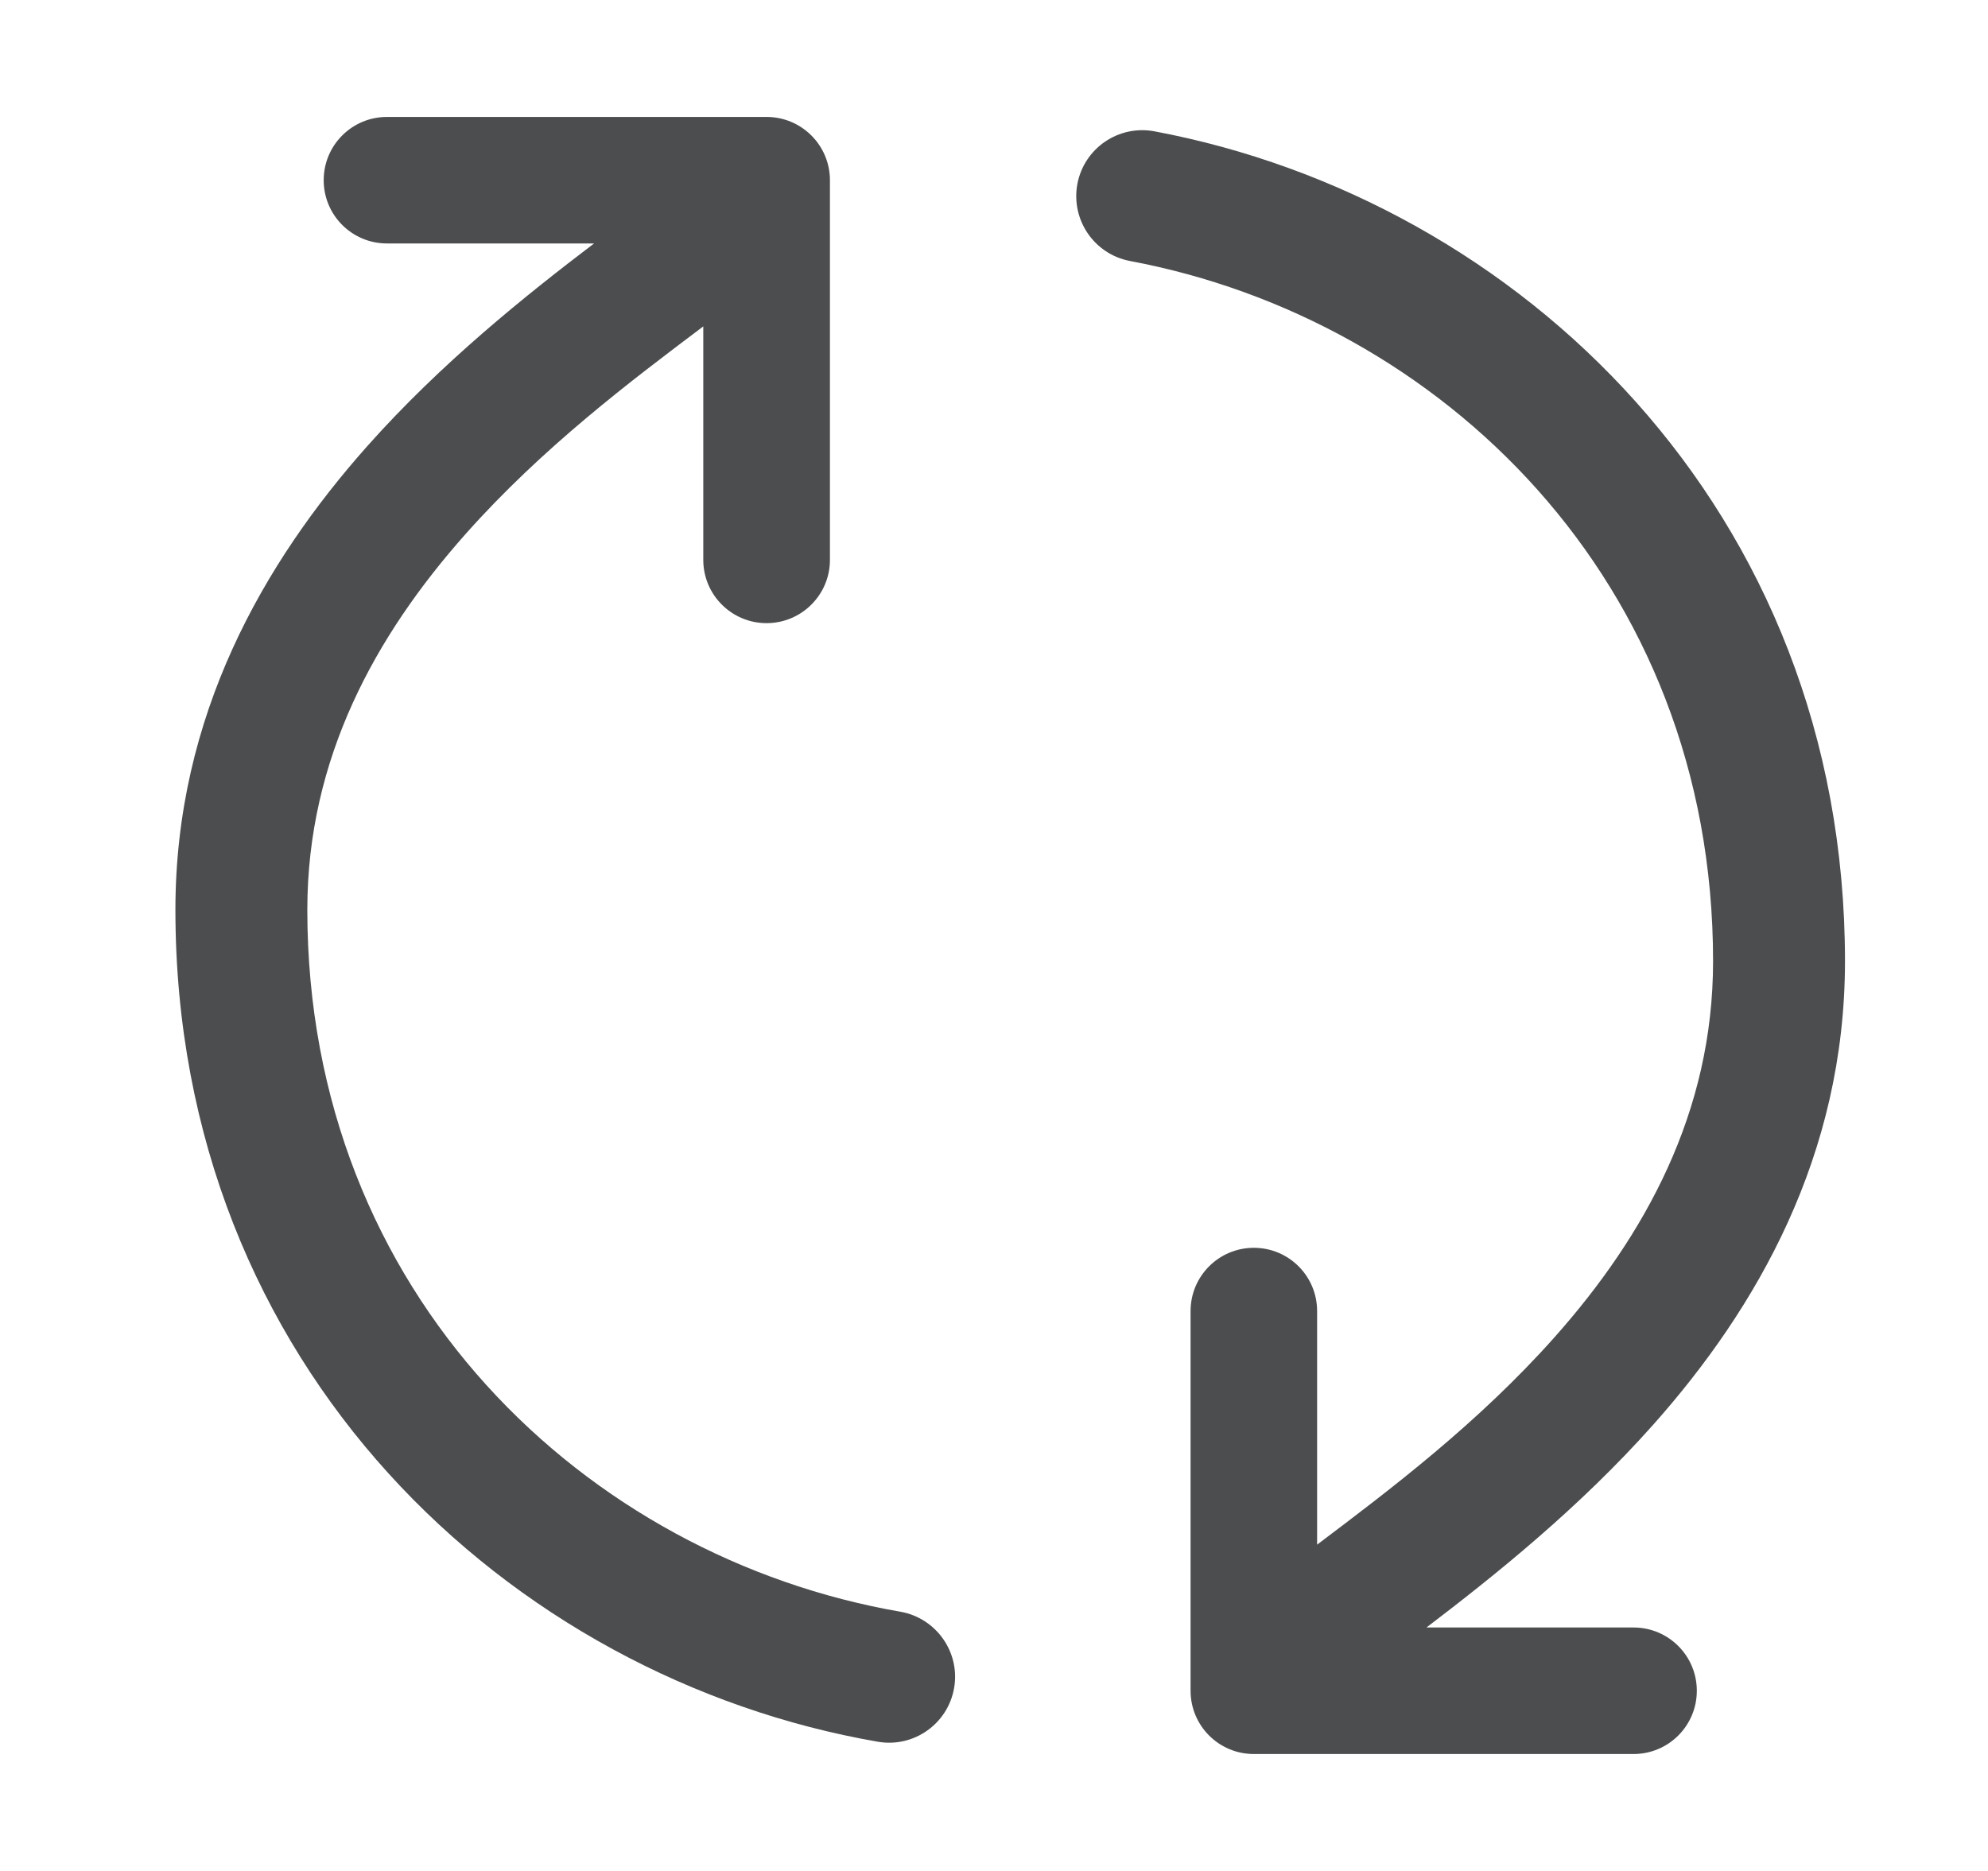 <svg width="17" height="16" viewBox="0 0 17 16" fill="none" xmlns="http://www.w3.org/2000/svg">
<path fill-rule="evenodd" clip-rule="evenodd" d="M2.628 7.78C2.628 11.075 5.017 13.319 7.699 13.783C8.006 13.837 8.212 14.129 8.159 14.435C8.106 14.742 7.814 14.948 7.507 14.895C4.356 14.349 1.5 11.693 1.5 7.78C1.5 6.117 2.257 4.81 3.14 3.816C3.773 3.104 4.497 2.525 5.08 2.082H3.309C3.01 2.082 2.768 1.84 2.768 1.541C2.768 1.242 3.01 1 3.309 1H6.555C6.854 1 7.097 1.242 7.097 1.541V4.788C7.097 5.087 6.854 5.329 6.555 5.329C6.257 5.329 6.014 5.087 6.014 4.788V2.791L6.013 2.792C5.394 3.258 4.638 3.828 3.983 4.565C3.21 5.435 2.628 6.487 2.628 7.78ZM14.649 8.22C14.649 4.96 12.311 2.729 9.663 2.232C9.357 2.174 9.156 1.88 9.213 1.573C9.271 1.267 9.565 1.066 9.872 1.123C12.982 1.707 15.777 4.349 15.777 8.22C15.777 9.883 15.021 11.19 14.137 12.184C13.504 12.896 12.78 13.475 12.198 13.918H13.969C14.268 13.918 14.51 14.16 14.51 14.459C14.51 14.758 14.268 15 13.969 15H10.722C10.423 15 10.181 14.758 10.181 14.459V11.212C10.181 10.913 10.423 10.671 10.722 10.671C11.021 10.671 11.263 10.913 11.263 11.212V13.209L11.265 13.208C11.883 12.742 12.639 12.172 13.294 11.435C14.067 10.565 14.649 9.513 14.649 8.22Z" fill="#4B4D4E"/>
</svg>
